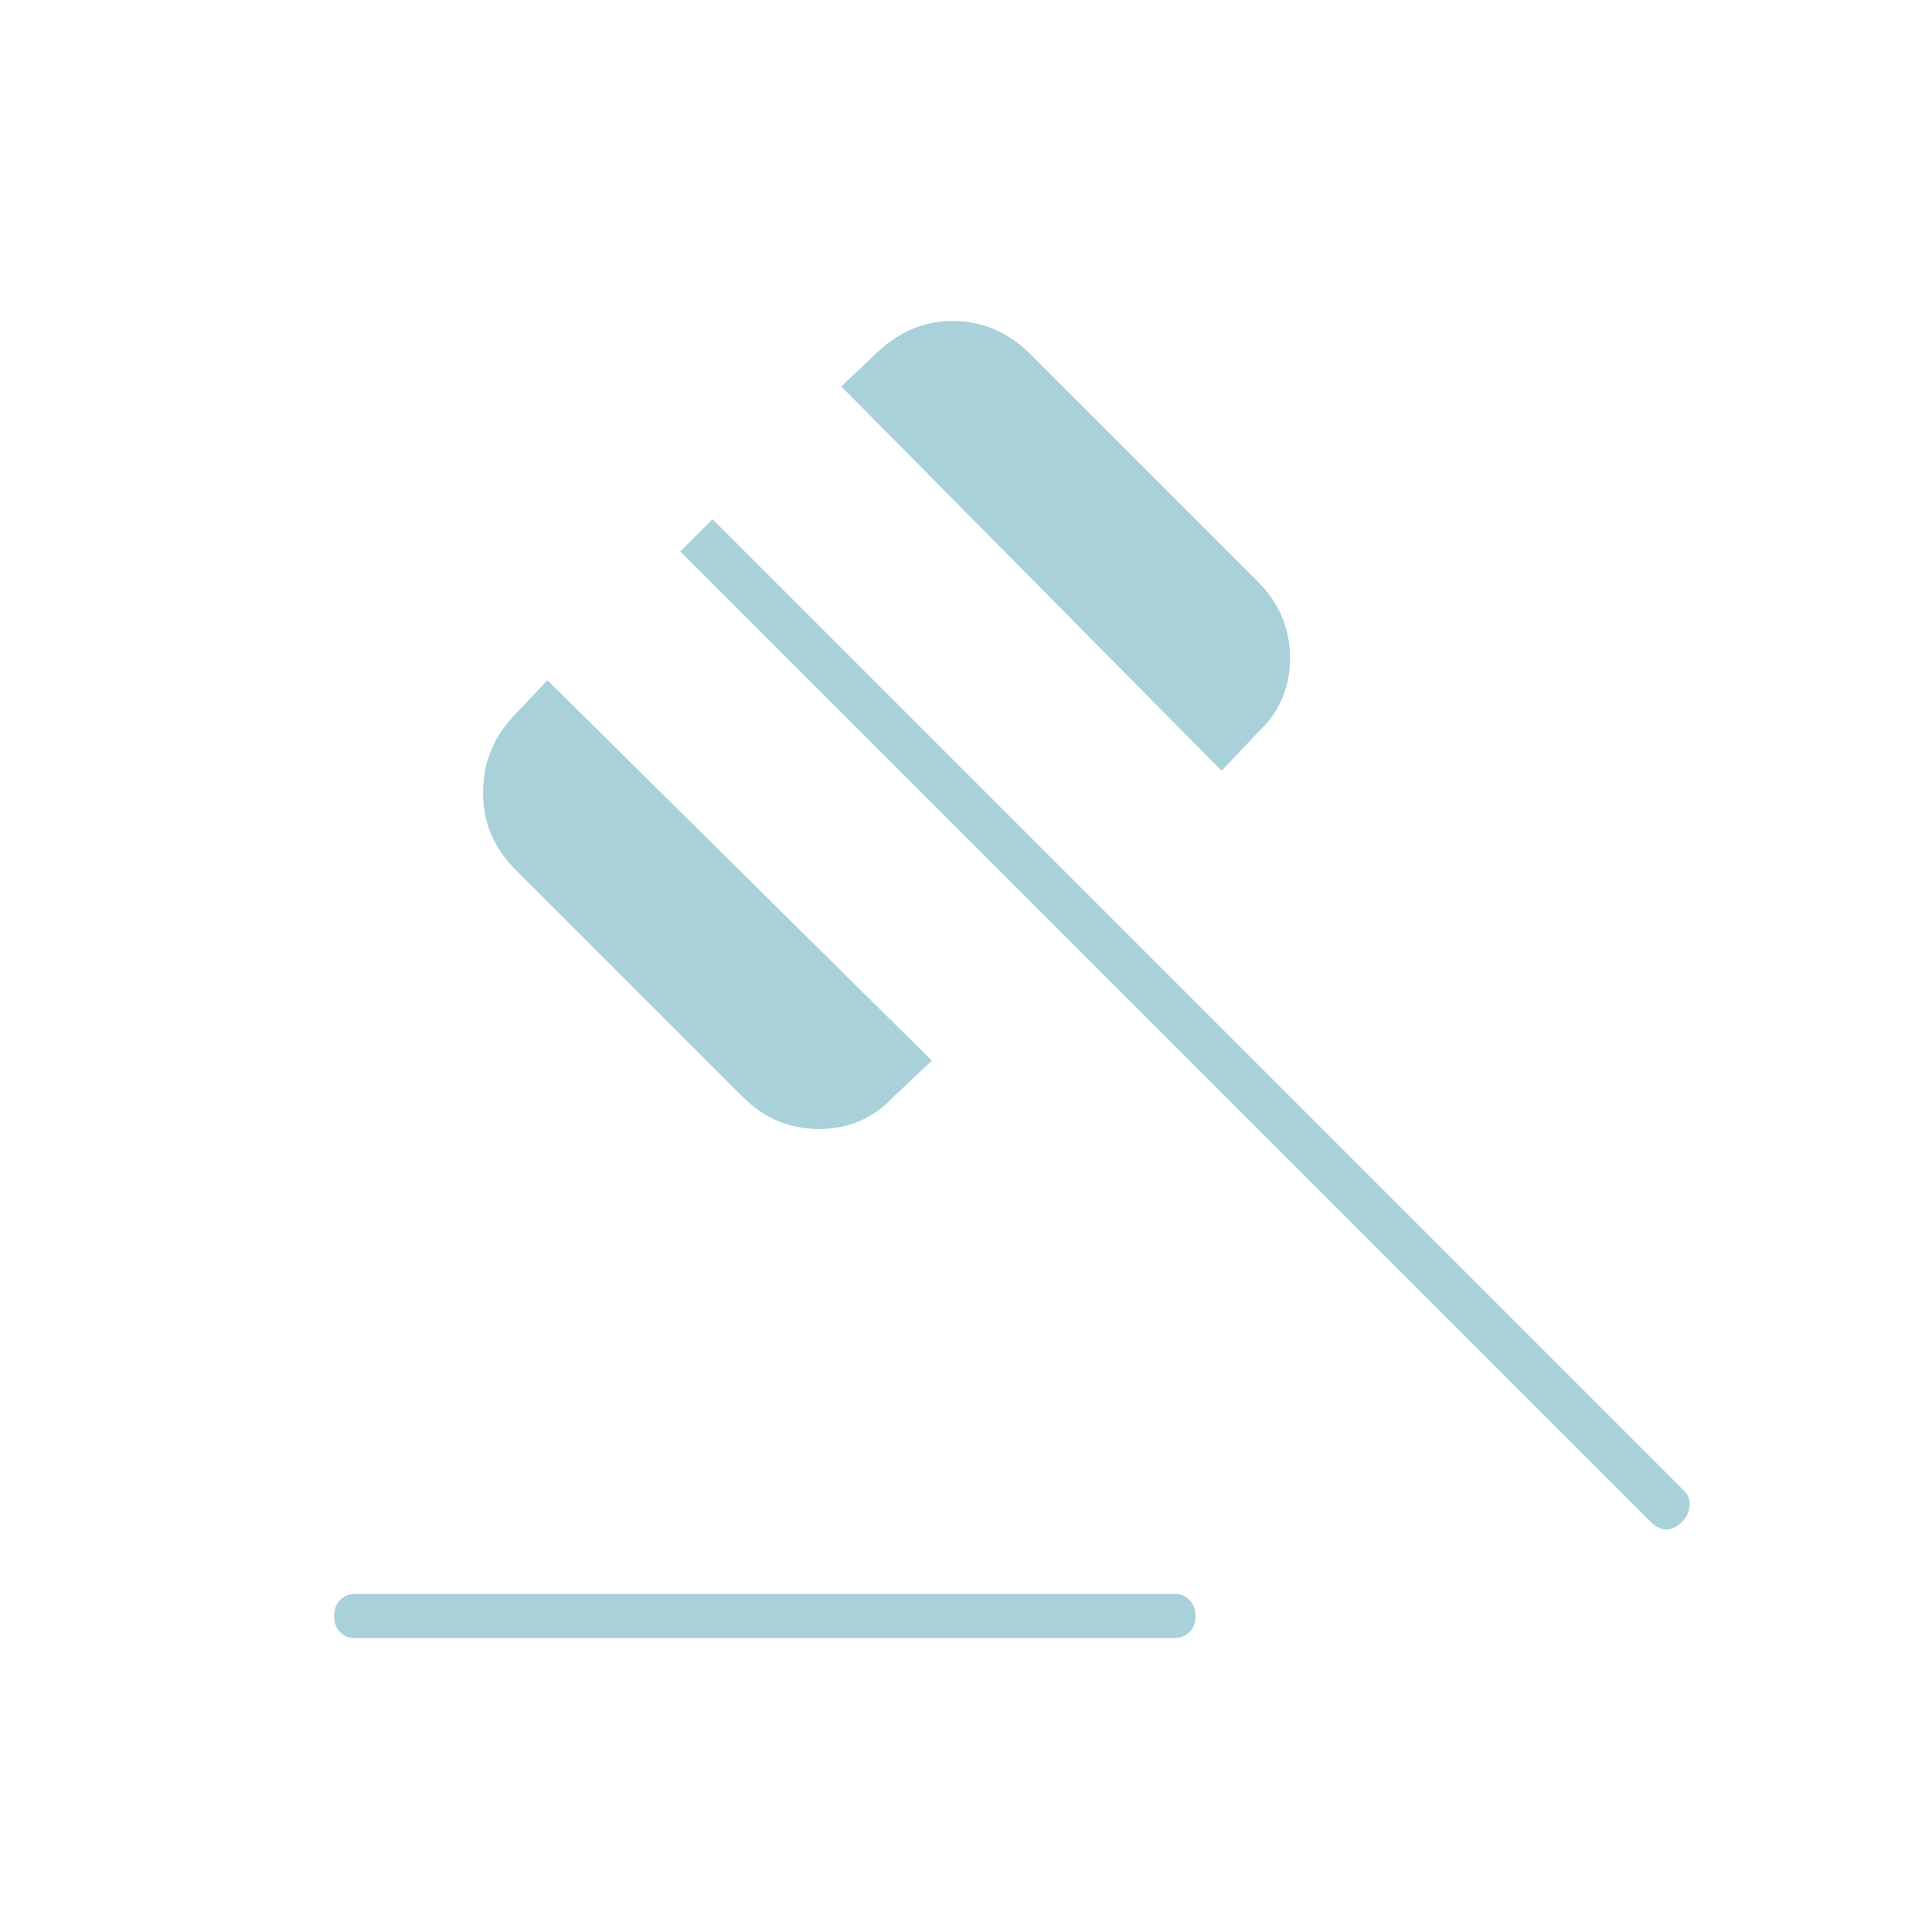 <?xml version="1.0" encoding="UTF-8"?>
<svg xmlns="http://www.w3.org/2000/svg" width="48" height="48" viewBox="0 0 48 48" fill="none">
  <g id="gavel">
    <mask id="mask0_343_11406" style="mask-type:alpha" maskUnits="userSpaceOnUse" x="0" y="0" width="48" height="48">
      <rect id="Bounding box" width="48" height="48" fill="#D9D9D9"></rect>
    </mask>
    <g mask="url(#mask0_343_11406)">
      <path id="gavel_2" d="M8.801 40.7C8.667 40.7 8.551 40.65 8.451 40.55C8.351 40.45 8.301 40.317 8.301 40.15C8.301 39.984 8.351 39.85 8.451 39.75C8.551 39.65 8.684 39.6 8.851 39.6H29.201C29.334 39.6 29.451 39.65 29.551 39.75C29.651 39.85 29.701 39.984 29.701 40.15C29.701 40.317 29.651 40.45 29.551 40.55C29.451 40.65 29.317 40.7 29.151 40.7H8.801ZM18.451 27.25L12.801 21.6C12.267 21.067 12.001 20.434 12.001 19.7C12.001 18.967 12.251 18.334 12.751 17.8L13.601 16.9L23.151 26.35L22.201 27.25C21.701 27.784 21.084 28.05 20.351 28.05C19.617 28.05 18.984 27.784 18.451 27.25ZM30.351 19.15L20.901 9.6L21.801 8.75C22.367 8.217 23.009 7.959 23.726 7.975C24.442 7.992 25.067 8.267 25.601 8.8L31.251 14.45C31.784 14.984 32.051 15.617 32.051 16.35C32.051 17.084 31.784 17.7 31.251 18.2L30.351 19.15ZM41.001 37.8L16.901 13.7L17.701 12.9L41.851 37.05C41.951 37.15 41.992 37.275 41.976 37.425C41.959 37.575 41.901 37.7 41.801 37.8C41.667 37.934 41.534 38 41.401 38C41.267 38 41.134 37.934 41.001 37.8Z" fill="#A9D1DA"></path>
    </g>
  </g>
</svg>
